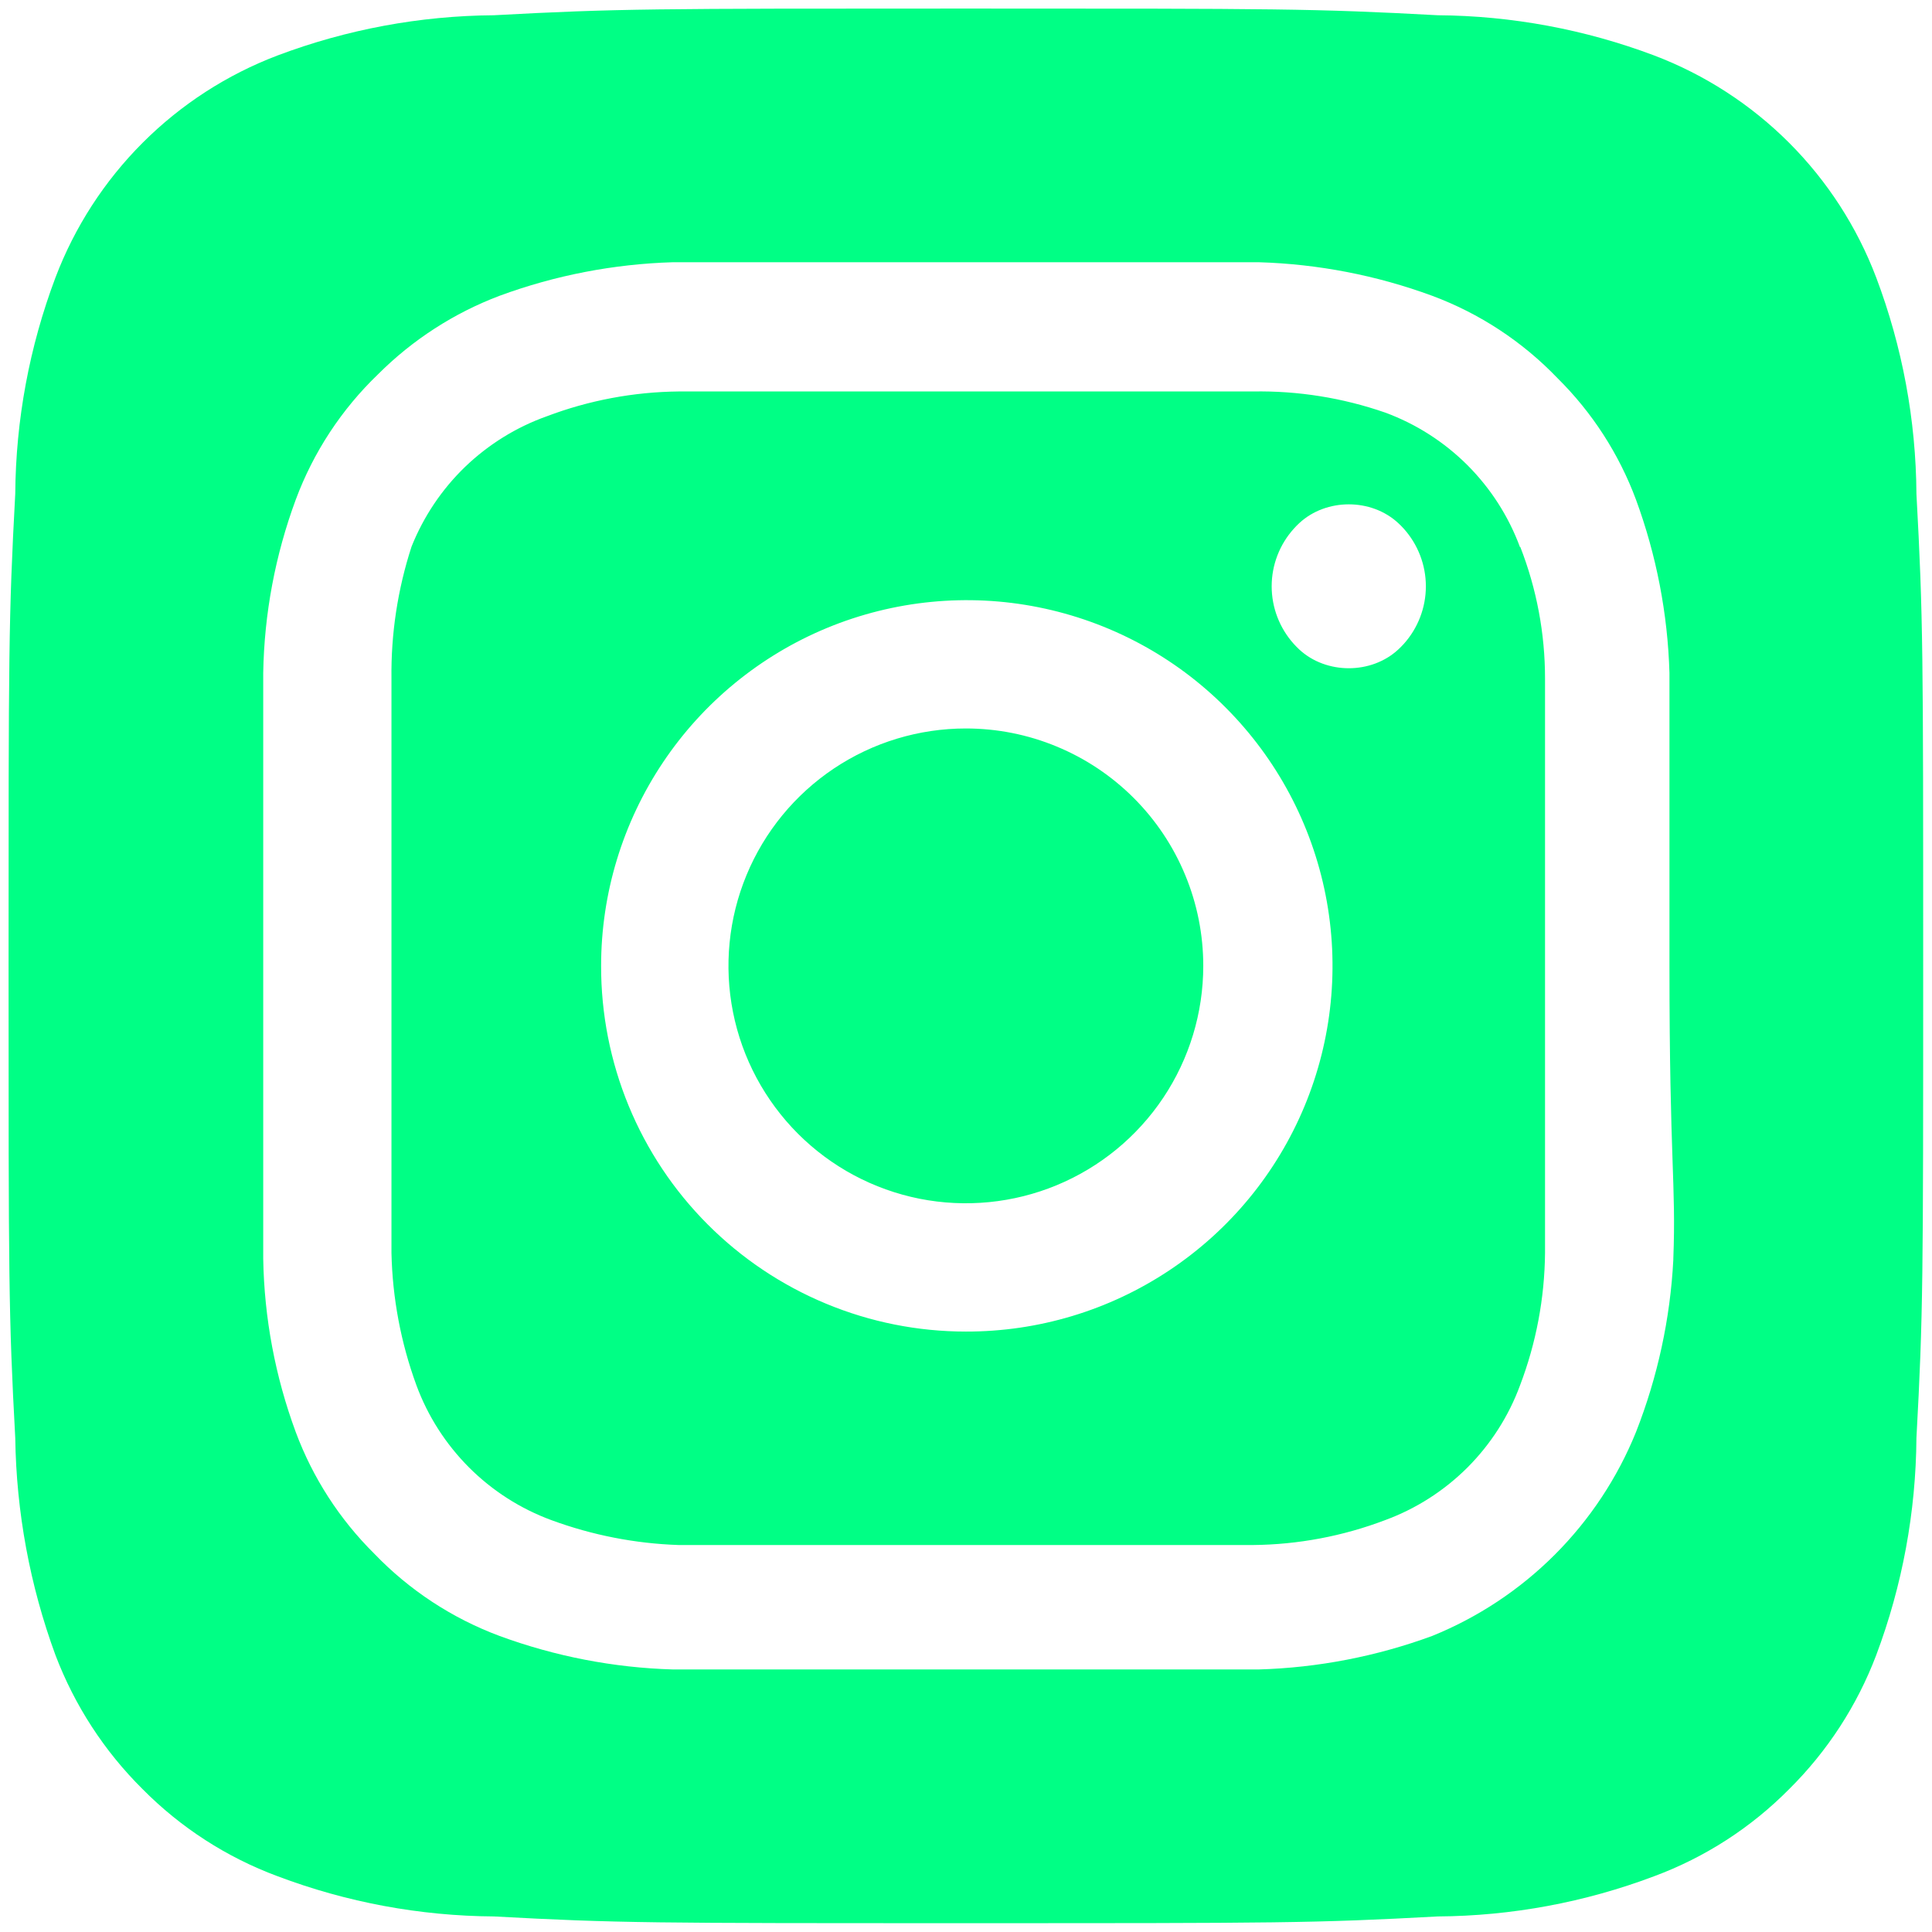 <svg width="37" height="37" viewBox="0 0 37 37" fill="none" xmlns="http://www.w3.org/2000/svg">
<path d="M18.497 13.951C17.598 13.951 16.719 14.217 15.971 14.717C15.224 15.217 14.641 15.927 14.297 16.758C13.953 17.588 13.863 18.502 14.038 19.384C14.213 20.266 14.647 21.076 15.282 21.712C15.918 22.348 16.728 22.781 17.61 22.957C18.492 23.132 19.407 23.042 20.237 22.698C21.068 22.354 21.778 21.771 22.278 21.023C22.777 20.276 23.044 19.397 23.044 18.497C23.044 17.9 22.927 17.309 22.698 16.758C22.47 16.206 22.135 15.705 21.712 15.282C21.29 14.86 20.789 14.525 20.237 14.297C19.686 14.068 19.095 13.951 18.497 13.951ZM36.702 9.459C36.693 8.043 36.432 6.64 35.932 5.316C35.564 4.346 34.995 3.466 34.262 2.733C33.529 2 32.648 1.43 31.679 1.062C30.354 0.563 28.951 0.302 27.536 0.292C25.171 0.164 24.474 0.164 18.497 0.164C12.521 0.164 11.824 0.164 9.459 0.292C8.043 0.302 6.64 0.563 5.316 1.062C4.346 1.43 3.466 2 2.733 2.733C2 3.466 1.43 4.346 1.062 5.316C0.563 6.64 0.302 8.043 0.292 9.459C0.164 11.824 0.164 12.521 0.164 18.497C0.164 24.474 0.164 25.171 0.292 27.536C0.312 28.956 0.572 30.364 1.062 31.697C1.429 32.662 1.998 33.538 2.731 34.264C3.461 35.002 4.343 35.571 5.316 35.932C6.64 36.432 8.043 36.693 9.459 36.702C11.824 36.831 12.521 36.831 18.497 36.831C24.474 36.831 25.171 36.831 27.536 36.702C28.951 36.693 30.354 36.432 31.679 35.932C32.652 35.571 33.534 35.002 34.264 34.264C34.997 33.538 35.566 32.662 35.932 31.697C36.432 30.366 36.692 28.957 36.702 27.536C36.831 25.171 36.831 24.474 36.831 18.497C36.831 12.521 36.831 11.824 36.702 9.459ZM32.046 24.126C31.987 25.257 31.745 26.372 31.331 27.426C30.975 28.305 30.446 29.104 29.775 29.775C29.104 30.446 28.305 30.975 27.426 31.331C26.361 31.722 25.241 31.939 24.107 31.972C22.659 31.972 22.274 31.972 18.497 31.972C14.721 31.972 14.336 31.972 12.887 31.972C11.754 31.939 10.633 31.722 9.569 31.331C8.66 30.993 7.839 30.454 7.167 29.754C6.503 29.096 5.99 28.302 5.664 27.426C5.271 26.363 5.06 25.241 5.041 24.107C5.041 22.659 5.041 22.274 5.041 18.497C5.041 14.721 5.041 14.336 5.041 12.887C5.06 11.754 5.271 10.632 5.664 9.569C6.002 8.66 6.541 7.839 7.241 7.167C7.901 6.507 8.695 5.994 9.569 5.664C10.633 5.272 11.754 5.056 12.887 5.022C14.336 5.022 14.721 5.022 18.497 5.022C22.274 5.022 22.659 5.022 24.107 5.022C25.241 5.056 26.361 5.272 27.426 5.664C28.335 6.002 29.156 6.541 29.827 7.241C30.492 7.898 31.005 8.693 31.331 9.569C31.722 10.633 31.939 11.754 31.972 12.887C31.972 14.336 31.972 14.721 31.972 18.497C31.972 22.274 32.101 22.659 32.046 24.107V24.126ZM29.112 10.476C29.112 10.478 29.11 10.479 29.109 10.477C28.891 9.888 28.548 9.354 28.104 8.909C27.657 8.463 27.12 8.119 26.527 7.901C25.714 7.619 24.858 7.482 23.997 7.497C22.567 7.497 22.164 7.497 18.497 7.497C14.831 7.497 14.427 7.497 12.997 7.497C12.133 7.506 11.276 7.667 10.467 7.974C9.884 8.182 9.352 8.513 8.906 8.942C8.461 9.372 8.112 9.892 7.882 10.467C7.616 11.284 7.486 12.139 7.497 12.997C7.497 14.427 7.497 14.831 7.497 18.497C7.497 22.164 7.497 22.567 7.497 23.997C7.516 24.861 7.677 25.716 7.974 26.527C8.192 27.12 8.537 27.657 8.983 28.104C9.429 28.55 9.967 28.894 10.559 29.112C11.341 29.4 12.164 29.561 12.997 29.589C14.427 29.589 14.831 29.589 18.497 29.589C22.164 29.589 22.567 29.589 23.997 29.589C24.862 29.581 25.719 29.419 26.527 29.112C27.12 28.894 27.657 28.55 28.104 28.104C28.55 27.657 28.894 27.12 29.112 26.527C29.419 25.719 29.581 24.862 29.589 23.997C29.589 22.567 29.589 22.164 29.589 18.497C29.589 14.831 29.589 14.427 29.589 12.997C29.59 12.135 29.429 11.279 29.116 10.476C29.115 10.474 29.112 10.474 29.112 10.476ZM18.497 25.501C17.579 25.501 16.669 25.32 15.82 24.967C14.972 24.615 14.201 24.099 13.552 23.448C12.903 22.798 12.389 22.026 12.039 21.176C11.689 20.326 11.51 19.416 11.512 18.497C11.512 17.111 11.924 15.757 12.694 14.605C13.464 13.453 14.559 12.555 15.84 12.025C17.121 11.496 18.53 11.358 19.889 11.63C21.248 11.902 22.496 12.57 23.474 13.552C24.453 14.533 25.119 15.783 25.387 17.142C25.655 18.502 25.514 19.911 24.981 21.19C24.448 22.47 23.547 23.562 22.393 24.329C21.239 25.097 19.883 25.504 18.497 25.501ZM26.778 12.439C26.262 12.917 25.4 12.917 24.883 12.439C24.847 12.405 24.811 12.369 24.778 12.332C24.505 12.029 24.354 11.636 24.354 11.228C24.354 10.821 24.505 10.428 24.778 10.125C24.811 10.087 24.847 10.052 24.883 10.018C25.4 9.539 26.262 9.539 26.778 10.018C26.815 10.052 26.85 10.087 26.884 10.125C27.156 10.428 27.307 10.821 27.307 11.228C27.307 11.636 27.156 12.029 26.884 12.332C26.85 12.369 26.815 12.405 26.778 12.439Z" fill="#00FF85"/>
</svg>

